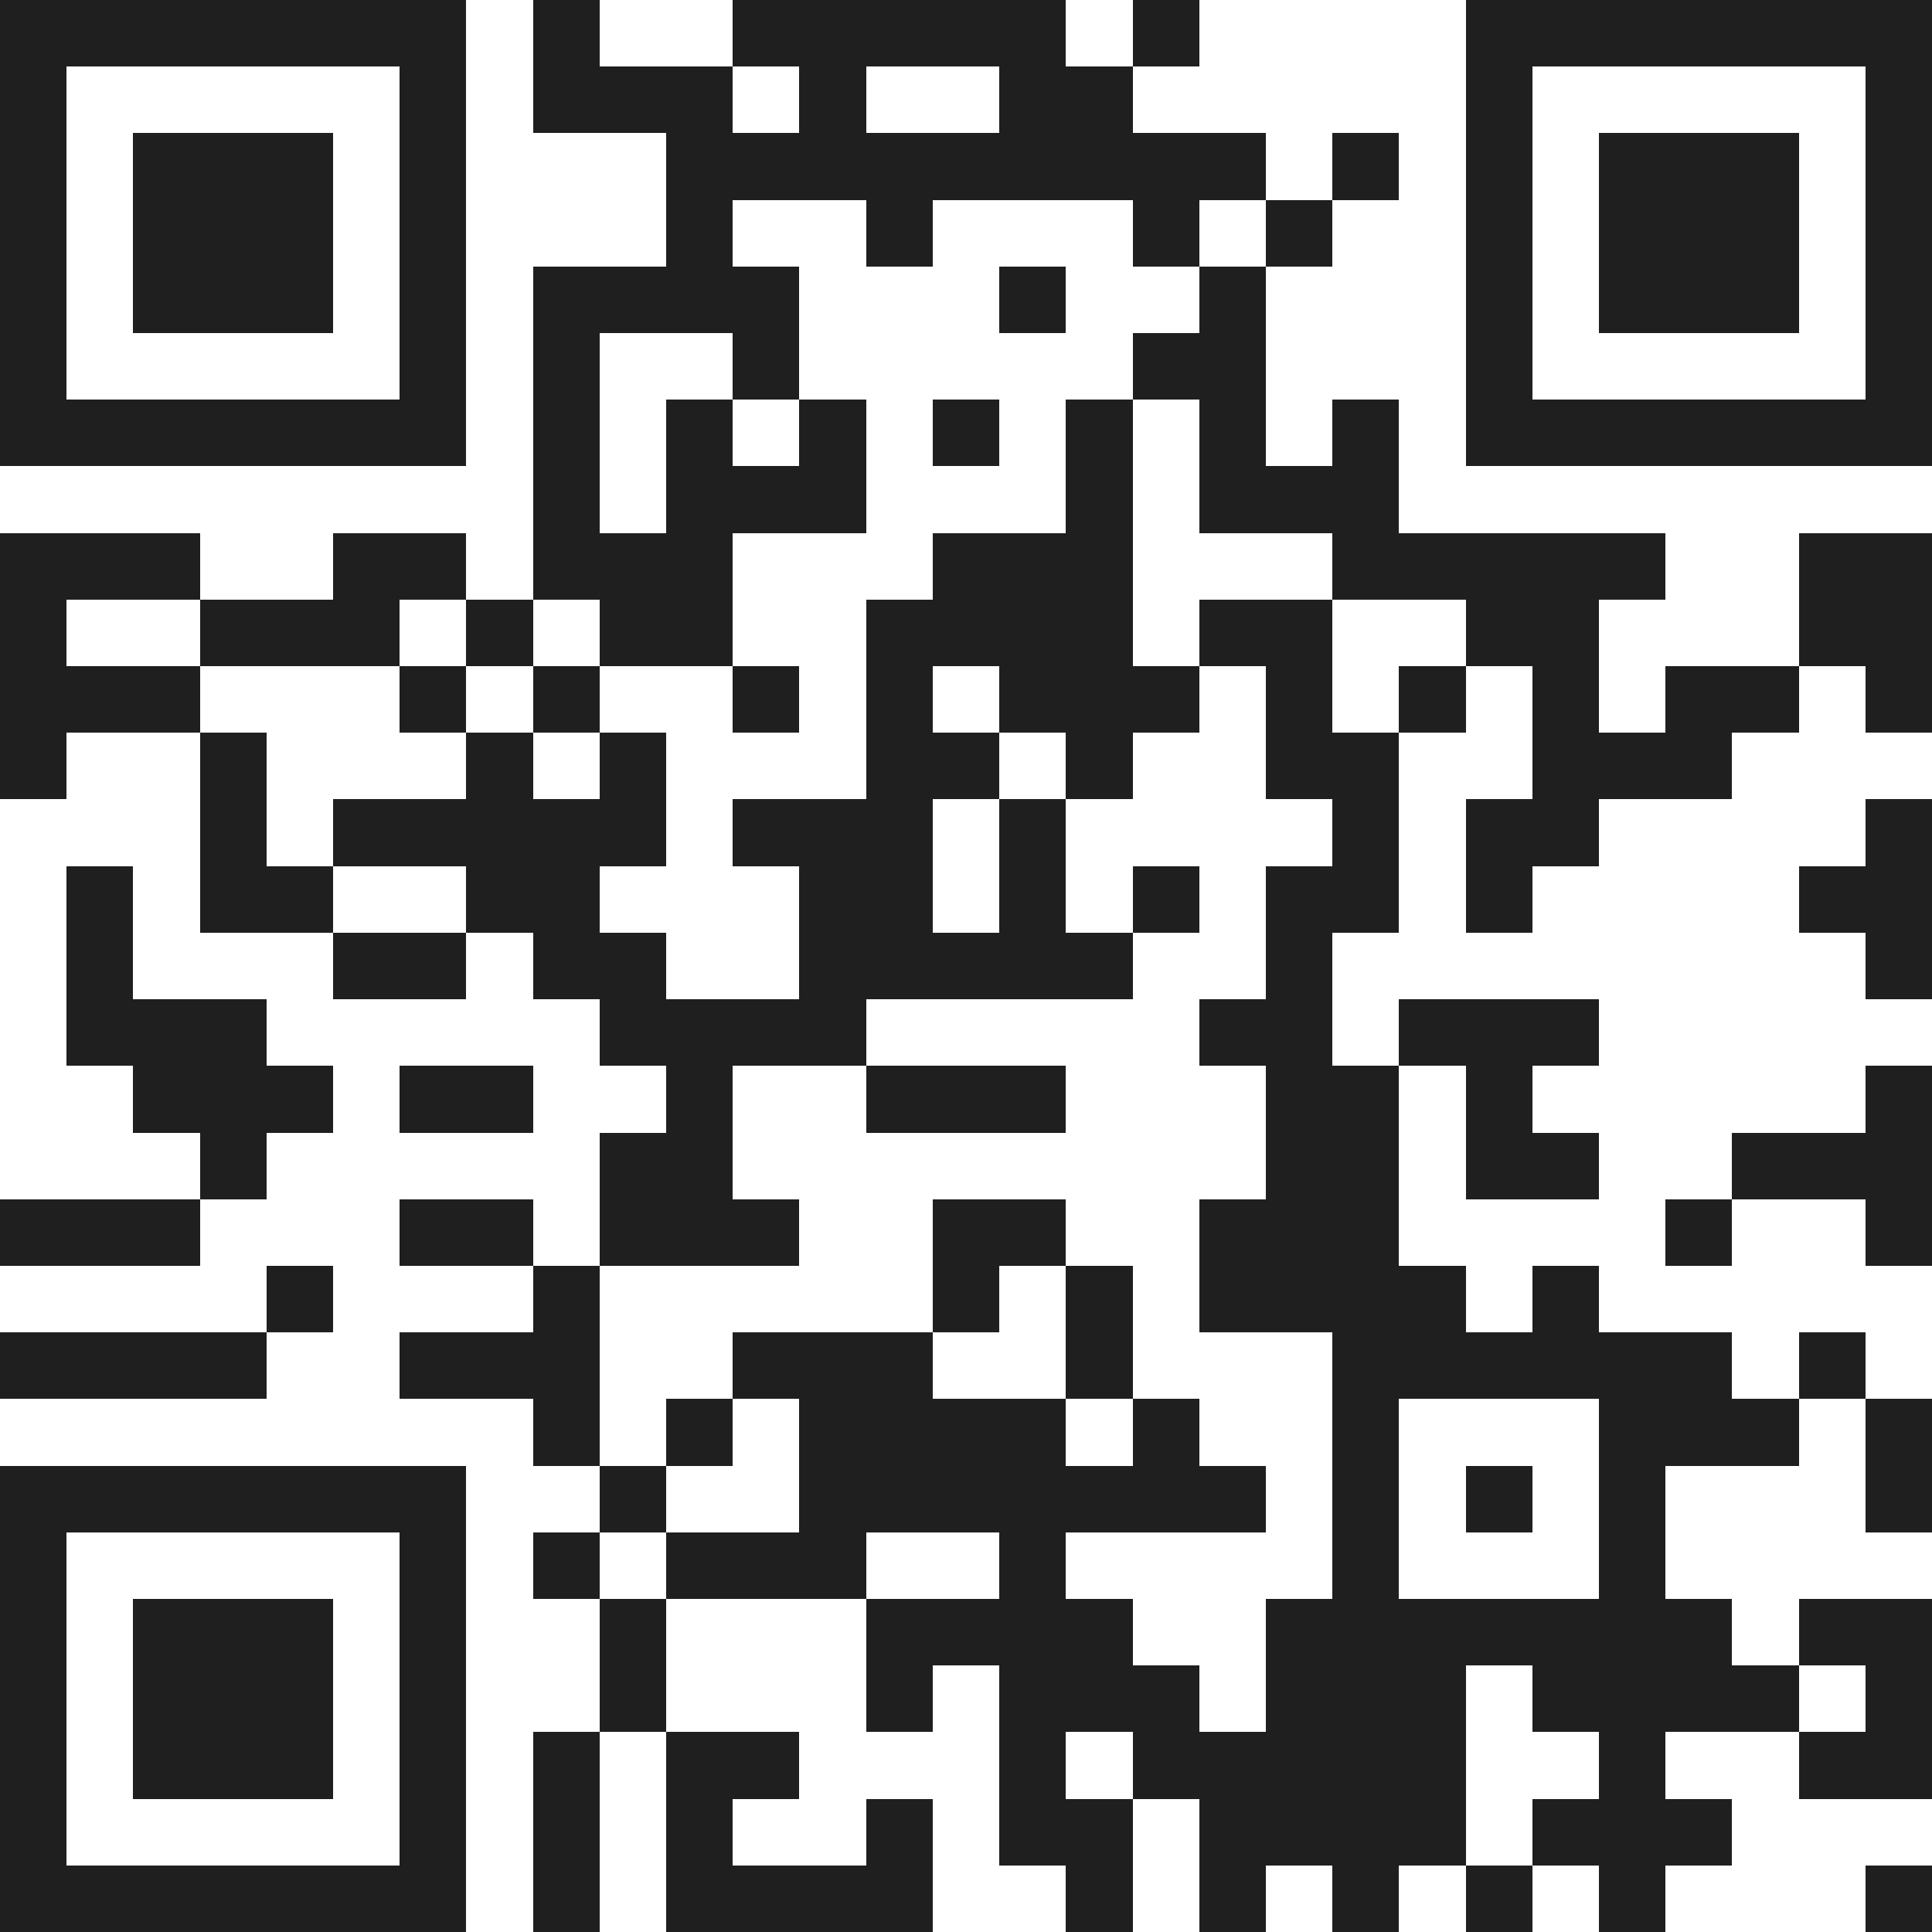 <svg xmlns="http://www.w3.org/2000/svg" viewBox="0 0 29 29" shape-rendering="crispEdges"><path fill="#ffffff" d="M0 0h29v29H0z"/><path stroke="#1f1f1f" d="M0 0.5h7m1 0h1m2 0h5m1 0h1m4 0h7M0 1.5h1m5 0h1m1 0h3m1 0h1m2 0h2m5 0h1m5 0h1M0 2.5h1m1 0h3m1 0h1m3 0h9m1 0h1m1 0h1m1 0h3m1 0h1M0 3.5h1m1 0h3m1 0h1m3 0h1m2 0h1m3 0h1m1 0h1m2 0h1m1 0h3m1 0h1M0 4.5h1m1 0h3m1 0h1m1 0h4m3 0h1m2 0h1m3 0h1m1 0h3m1 0h1M0 5.5h1m5 0h1m1 0h1m2 0h1m5 0h2m3 0h1m5 0h1M0 6.5h7m1 0h1m1 0h1m1 0h1m1 0h1m1 0h1m1 0h1m1 0h1m1 0h7M8 7.5h1m1 0h3m3 0h1m1 0h3M0 8.5h3m2 0h2m1 0h3m3 0h3m3 0h5m2 0h2M0 9.5h1m2 0h3m1 0h1m1 0h2m2 0h4m1 0h2m2 0h2m3 0h2M0 10.5h3m3 0h1m1 0h1m2 0h1m1 0h1m1 0h3m1 0h1m1 0h1m1 0h1m1 0h2m1 0h1M0 11.5h1m2 0h1m3 0h1m1 0h1m3 0h2m1 0h1m2 0h2m2 0h3M3 12.5h1m1 0h5m1 0h3m1 0h1m4 0h1m1 0h2m4 0h1M1 13.5h1m1 0h2m2 0h2m3 0h2m1 0h1m1 0h1m1 0h2m1 0h1m4 0h2M1 14.5h1m3 0h2m1 0h2m2 0h5m2 0h1m8 0h1M1 15.5h3m5 0h4m5 0h2m1 0h3M2 16.5h3m1 0h2m2 0h1m2 0h3m3 0h2m1 0h1m5 0h1M3 17.5h1m5 0h2m8 0h2m1 0h2m2 0h3M0 18.5h3m3 0h2m1 0h3m2 0h2m2 0h3m4 0h1m2 0h1M4 19.5h1m3 0h1m5 0h1m1 0h1m1 0h4m1 0h1M0 20.5h4m2 0h3m2 0h3m2 0h1m3 0h6m1 0h1M8 21.5h1m1 0h1m1 0h4m1 0h1m2 0h1m3 0h3m1 0h1M0 22.5h7m2 0h1m2 0h7m1 0h1m1 0h1m1 0h1m3 0h1M0 23.5h1m5 0h1m1 0h1m1 0h3m2 0h1m4 0h1m3 0h1M0 24.5h1m1 0h3m1 0h1m2 0h1m3 0h4m2 0h7m1 0h2M0 25.5h1m1 0h3m1 0h1m2 0h1m3 0h1m1 0h3m1 0h3m1 0h4m1 0h1M0 26.5h1m1 0h3m1 0h1m1 0h1m1 0h2m3 0h1m1 0h5m2 0h1m2 0h2M0 27.5h1m5 0h1m1 0h1m1 0h1m2 0h1m1 0h2m1 0h4m1 0h3M0 28.5h7m1 0h1m1 0h4m2 0h1m1 0h1m1 0h1m1 0h1m1 0h1m3 0h1"/></svg>
